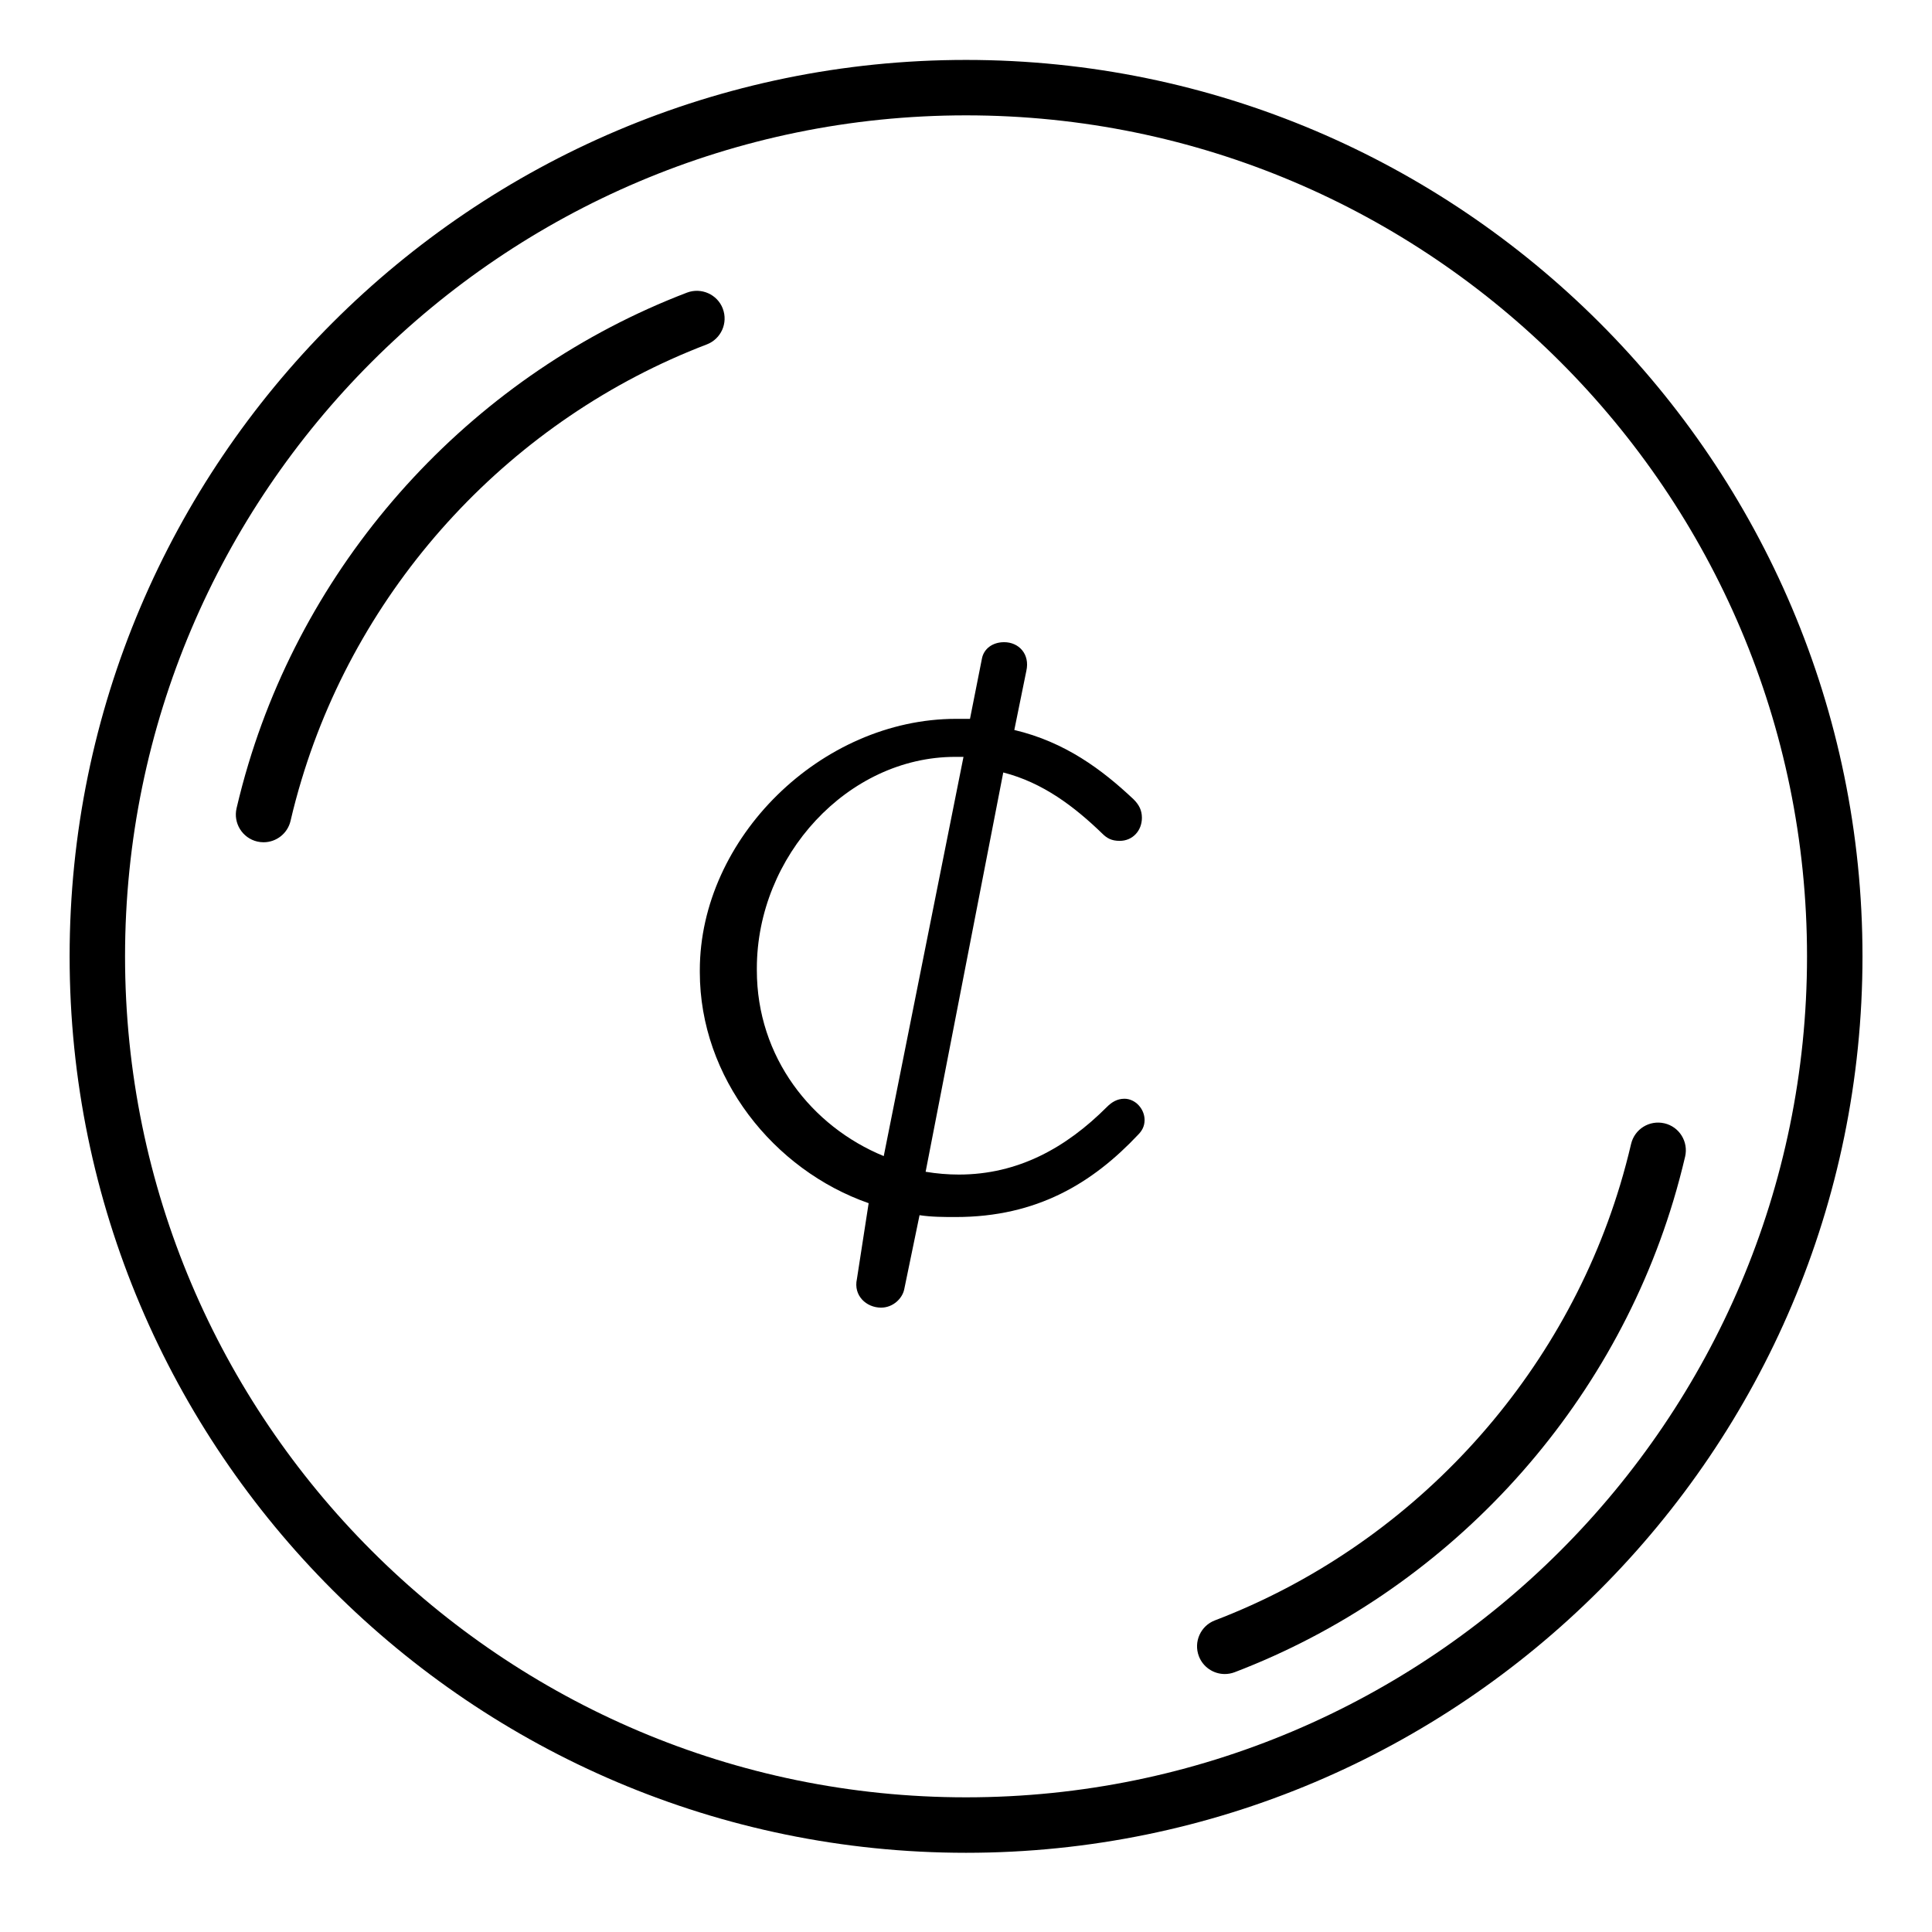 <?xml version="1.0" encoding="UTF-8"?>
<!-- Uploaded to: SVG Repo, www.svgrepo.com, Generator: SVG Repo Mixer Tools -->
<svg fill="#000000" width="800px" height="800px" version="1.1" viewBox="144 144 512 512" xmlns="http://www.w3.org/2000/svg">
 <g>
  <path d="m400.01 159.88c-130.99 0-237.56 106.57-237.56 237.57 0 130.99 106.57 237.56 237.56 237.56 131 0 237.57-106.57 237.57-237.57 0.004-130.99-106.57-237.56-237.57-237.56zm0 460.43c-122.89 0-222.87-99.98-222.87-222.87 0-122.89 99.98-222.87 222.87-222.87 122.89 0 222.87 99.98 222.87 222.87 0 122.89-99.98 222.87-222.87 222.87z"/>
  <path d="m441.96 435.18c-1.965 0-3.434 0.98-4.652 2.207-10.773 10.777-23.52 17.883-39.191 17.883-2.938 0-5.879-0.25-8.816-0.738l20.574-105.82c10.527 2.695 18.859 9.062 26.211 16.168 1.227 1.227 2.445 1.957 4.648 1.957 3.43 0 5.883-2.695 5.883-6.121 0-1.957-0.738-3.43-2.215-4.898-8.32-7.84-18.125-15.184-31.598-18.367l3.191-15.676c0.98-4.41-1.965-7.59-5.883-7.59-3.184 0-5.383 1.828-5.875 4.281l-3.18 16.035h-3.676c-35.766 0-67.922 31.609-67.922 66.633v0.492c0 27.922 19.504 52.414 44.742 61.23l-3.109 20.082c-0.98 4.41 2.488 7.598 6.402 7.598 3.188 0 5.664-2.449 6.144-4.902l4.051-19.598c3.184 0.488 6.441 0.488 9.629 0.488 21.559 0 36.281-9.062 48.281-21.797 0.984-0.98 1.73-2.203 1.73-3.918-0.004-2.934-2.438-5.633-5.371-5.633zm-63.758 15.195c-19.098-7.832-33.629-26.211-33.629-49.238v-0.488c0-29.883 24.148-56.07 52.559-56.07h2.203z"/>
  <path d="m335.55 225.79c-1.453-3.797-5.719-5.672-9.496-4.242-55.605 21.258-99.059 67.938-116.22 124.89-1.18 3.891-2.223 7.844-3.141 11.75-0.922 3.953 1.531 7.902 5.484 8.828 0.562 0.129 1.121 0.191 1.672 0.191 3.34 0 6.363-2.289 7.152-5.68 0.836-3.606 1.816-7.258 2.902-10.848 15.852-52.621 56.004-95.762 107.39-115.4 3.797-1.449 5.699-5.695 4.25-9.488z"/>
  <path d="m585.08 441.69c-3.984-0.918-7.906 1.539-8.828 5.484-0.848 3.606-1.816 7.258-2.902 10.855-15.852 52.617-56 95.754-107.39 115.39-3.793 1.449-5.691 5.699-4.246 9.492 1.121 2.926 3.91 4.723 6.863 4.723 0.875 0 1.762-0.156 2.629-0.484 55.609-21.254 99.066-67.938 116.23-124.89 1.176-3.891 2.223-7.844 3.141-11.75 0.914-3.953-1.535-7.906-5.492-8.824z"/>
 </g>
</svg>